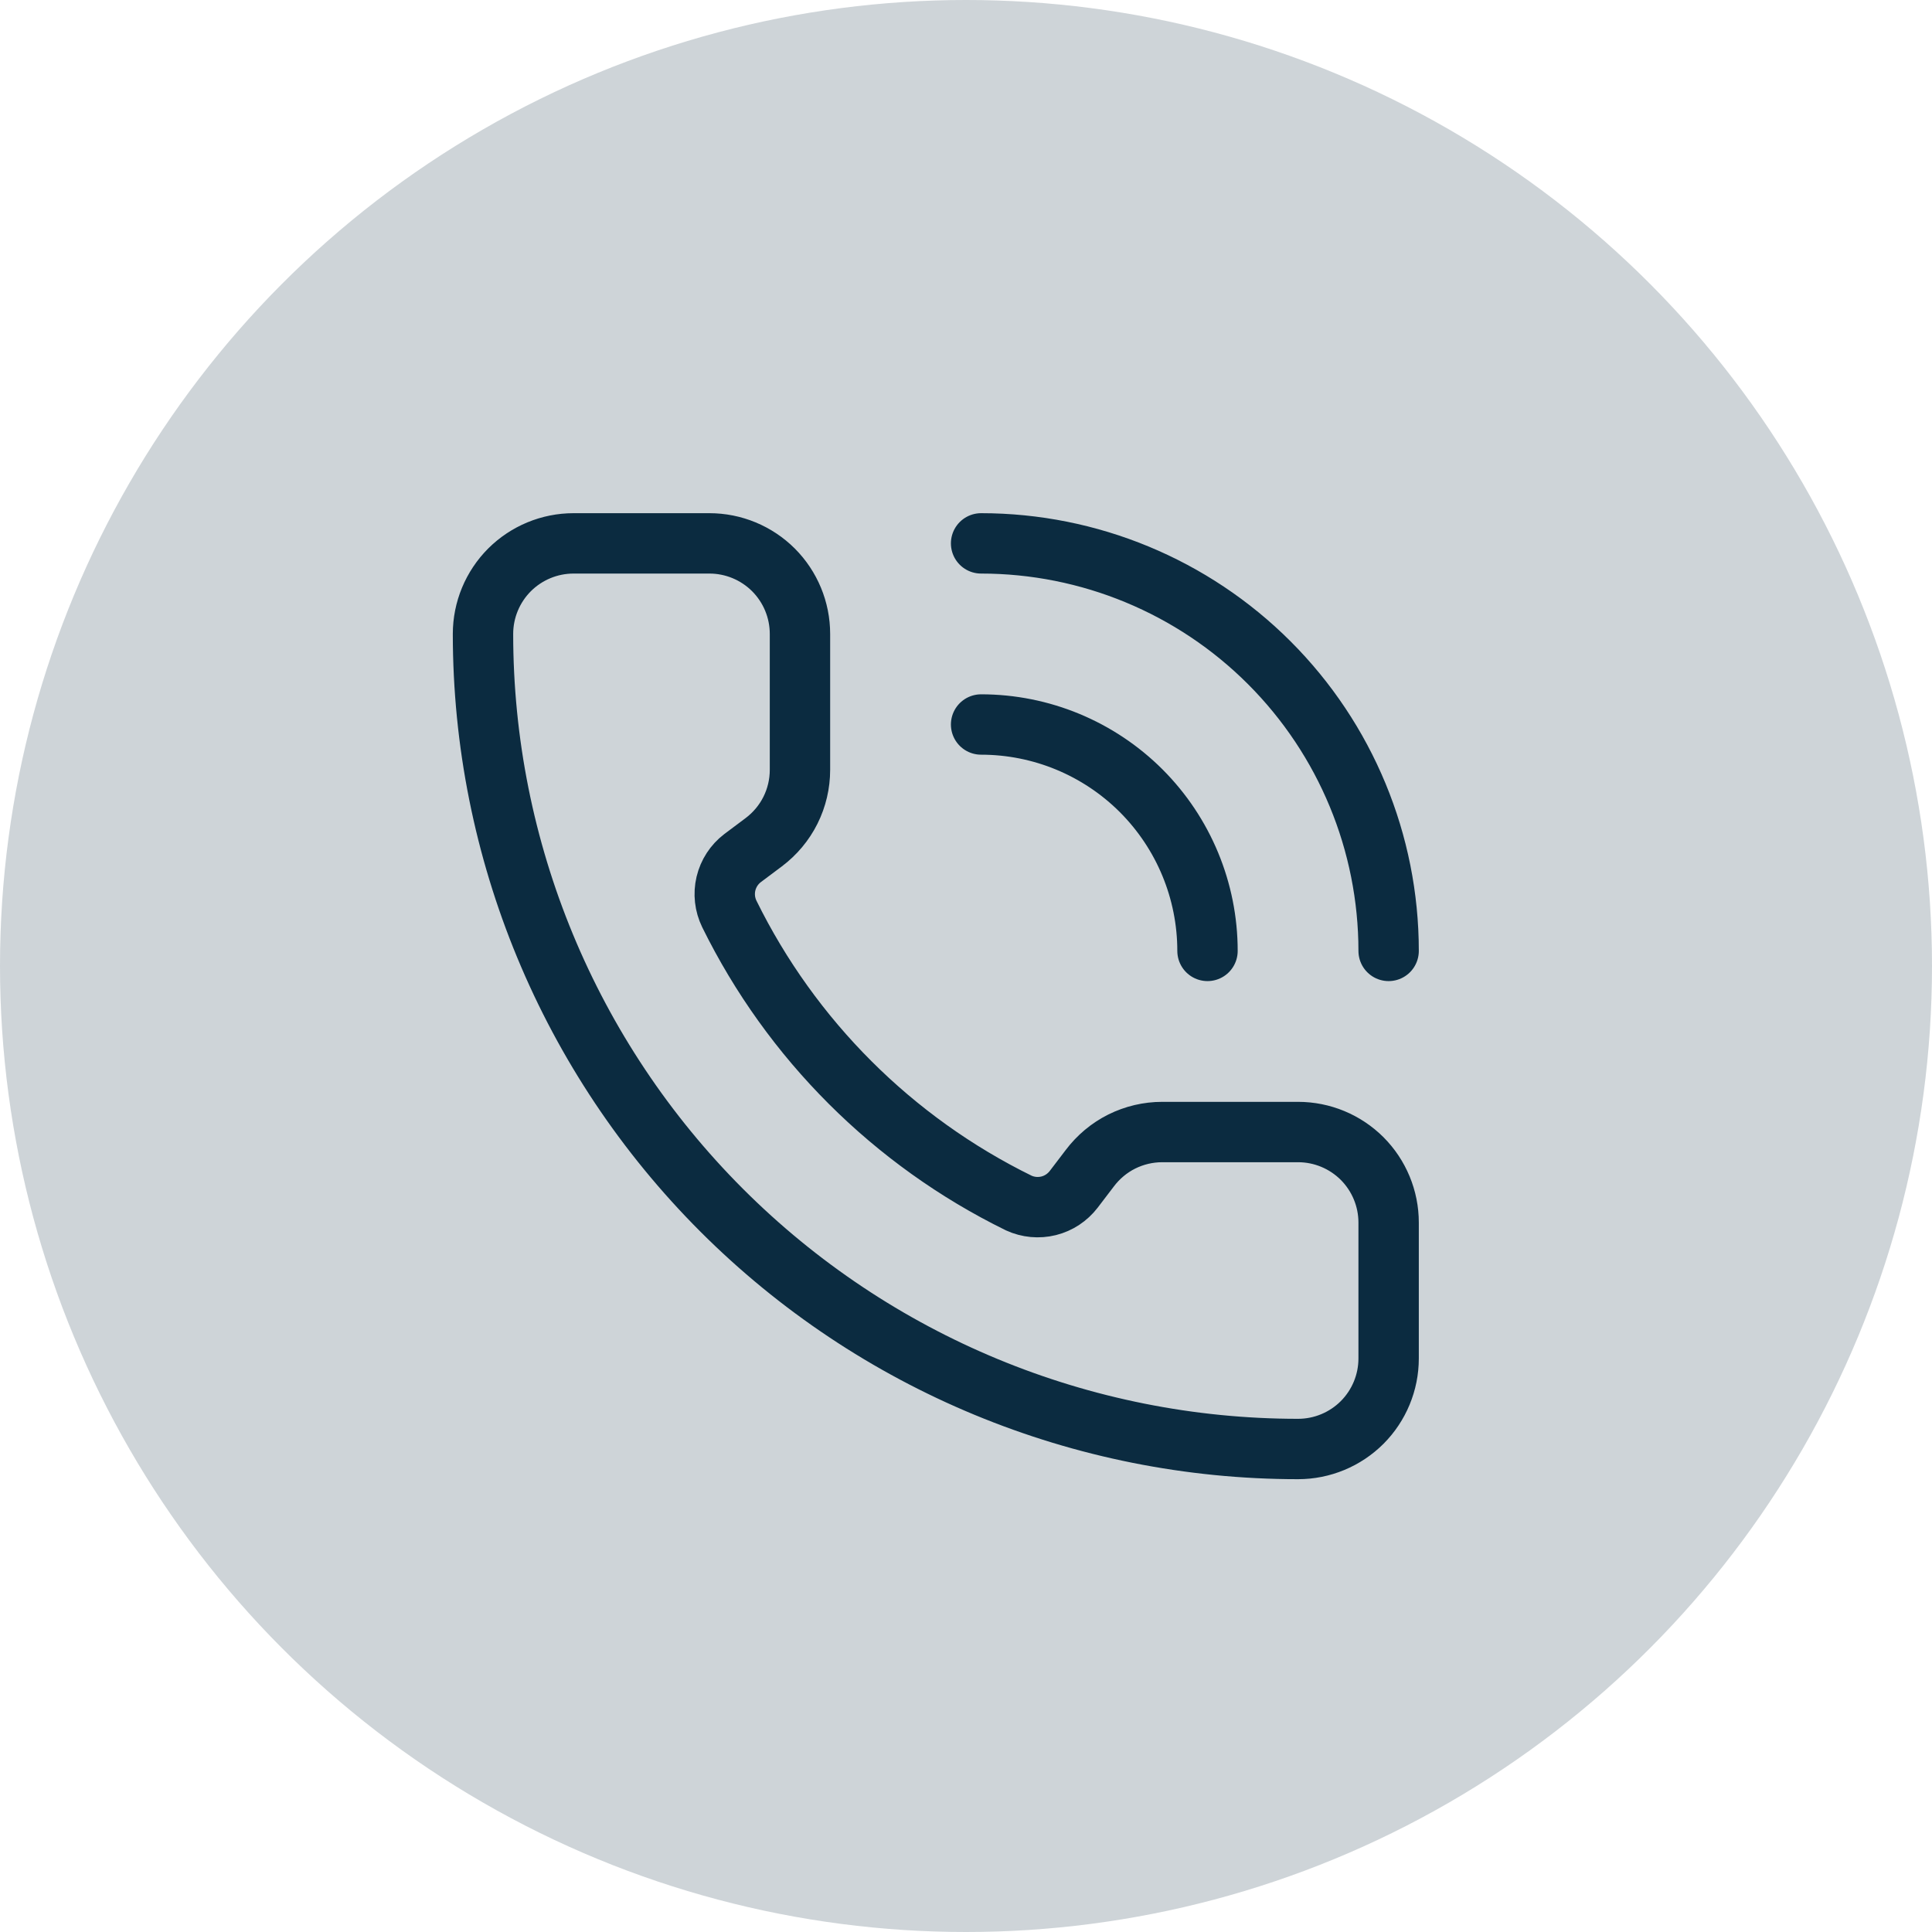 <?xml version="1.0" encoding="UTF-8"?> <svg xmlns="http://www.w3.org/2000/svg" width="32" height="32" viewBox="0 0 32 32" fill="none"><circle cx="16" cy="16" r="16" fill="#0B2B40" fill-opacity="0.2"></circle><path d="M16.25 9C18.04 9 19.757 9.711 21.023 10.977C22.289 12.243 23 13.96 23 15.75M16.25 12C17.245 12 18.198 12.395 18.902 13.098C19.605 13.802 20 14.755 20 15.75M16.874 19.926C17.029 19.997 17.203 20.013 17.369 19.972C17.534 19.931 17.68 19.834 17.784 19.699L18.05 19.35C18.19 19.164 18.371 19.012 18.579 18.908C18.788 18.804 19.017 18.75 19.25 18.75H21.5C21.898 18.75 22.279 18.908 22.561 19.189C22.842 19.471 23 19.852 23 20.25V22.5C23 22.898 22.842 23.279 22.561 23.561C22.279 23.842 21.898 24 21.5 24C17.92 24 14.486 22.578 11.954 20.046C9.422 17.514 8 14.08 8 10.5C8 10.102 8.158 9.721 8.439 9.439C8.721 9.158 9.102 9 9.5 9H11.75C12.148 9 12.529 9.158 12.811 9.439C13.092 9.721 13.25 10.102 13.25 10.5V12.75C13.25 12.983 13.196 13.213 13.092 13.421C12.988 13.629 12.836 13.81 12.65 13.95L12.299 14.213C12.161 14.318 12.064 14.468 12.024 14.636C11.984 14.805 12.004 14.982 12.08 15.138C13.105 17.22 14.791 18.904 16.874 19.926Z" stroke="#0B2B40" stroke-linecap="round" stroke-linejoin="round"></path></svg> 
